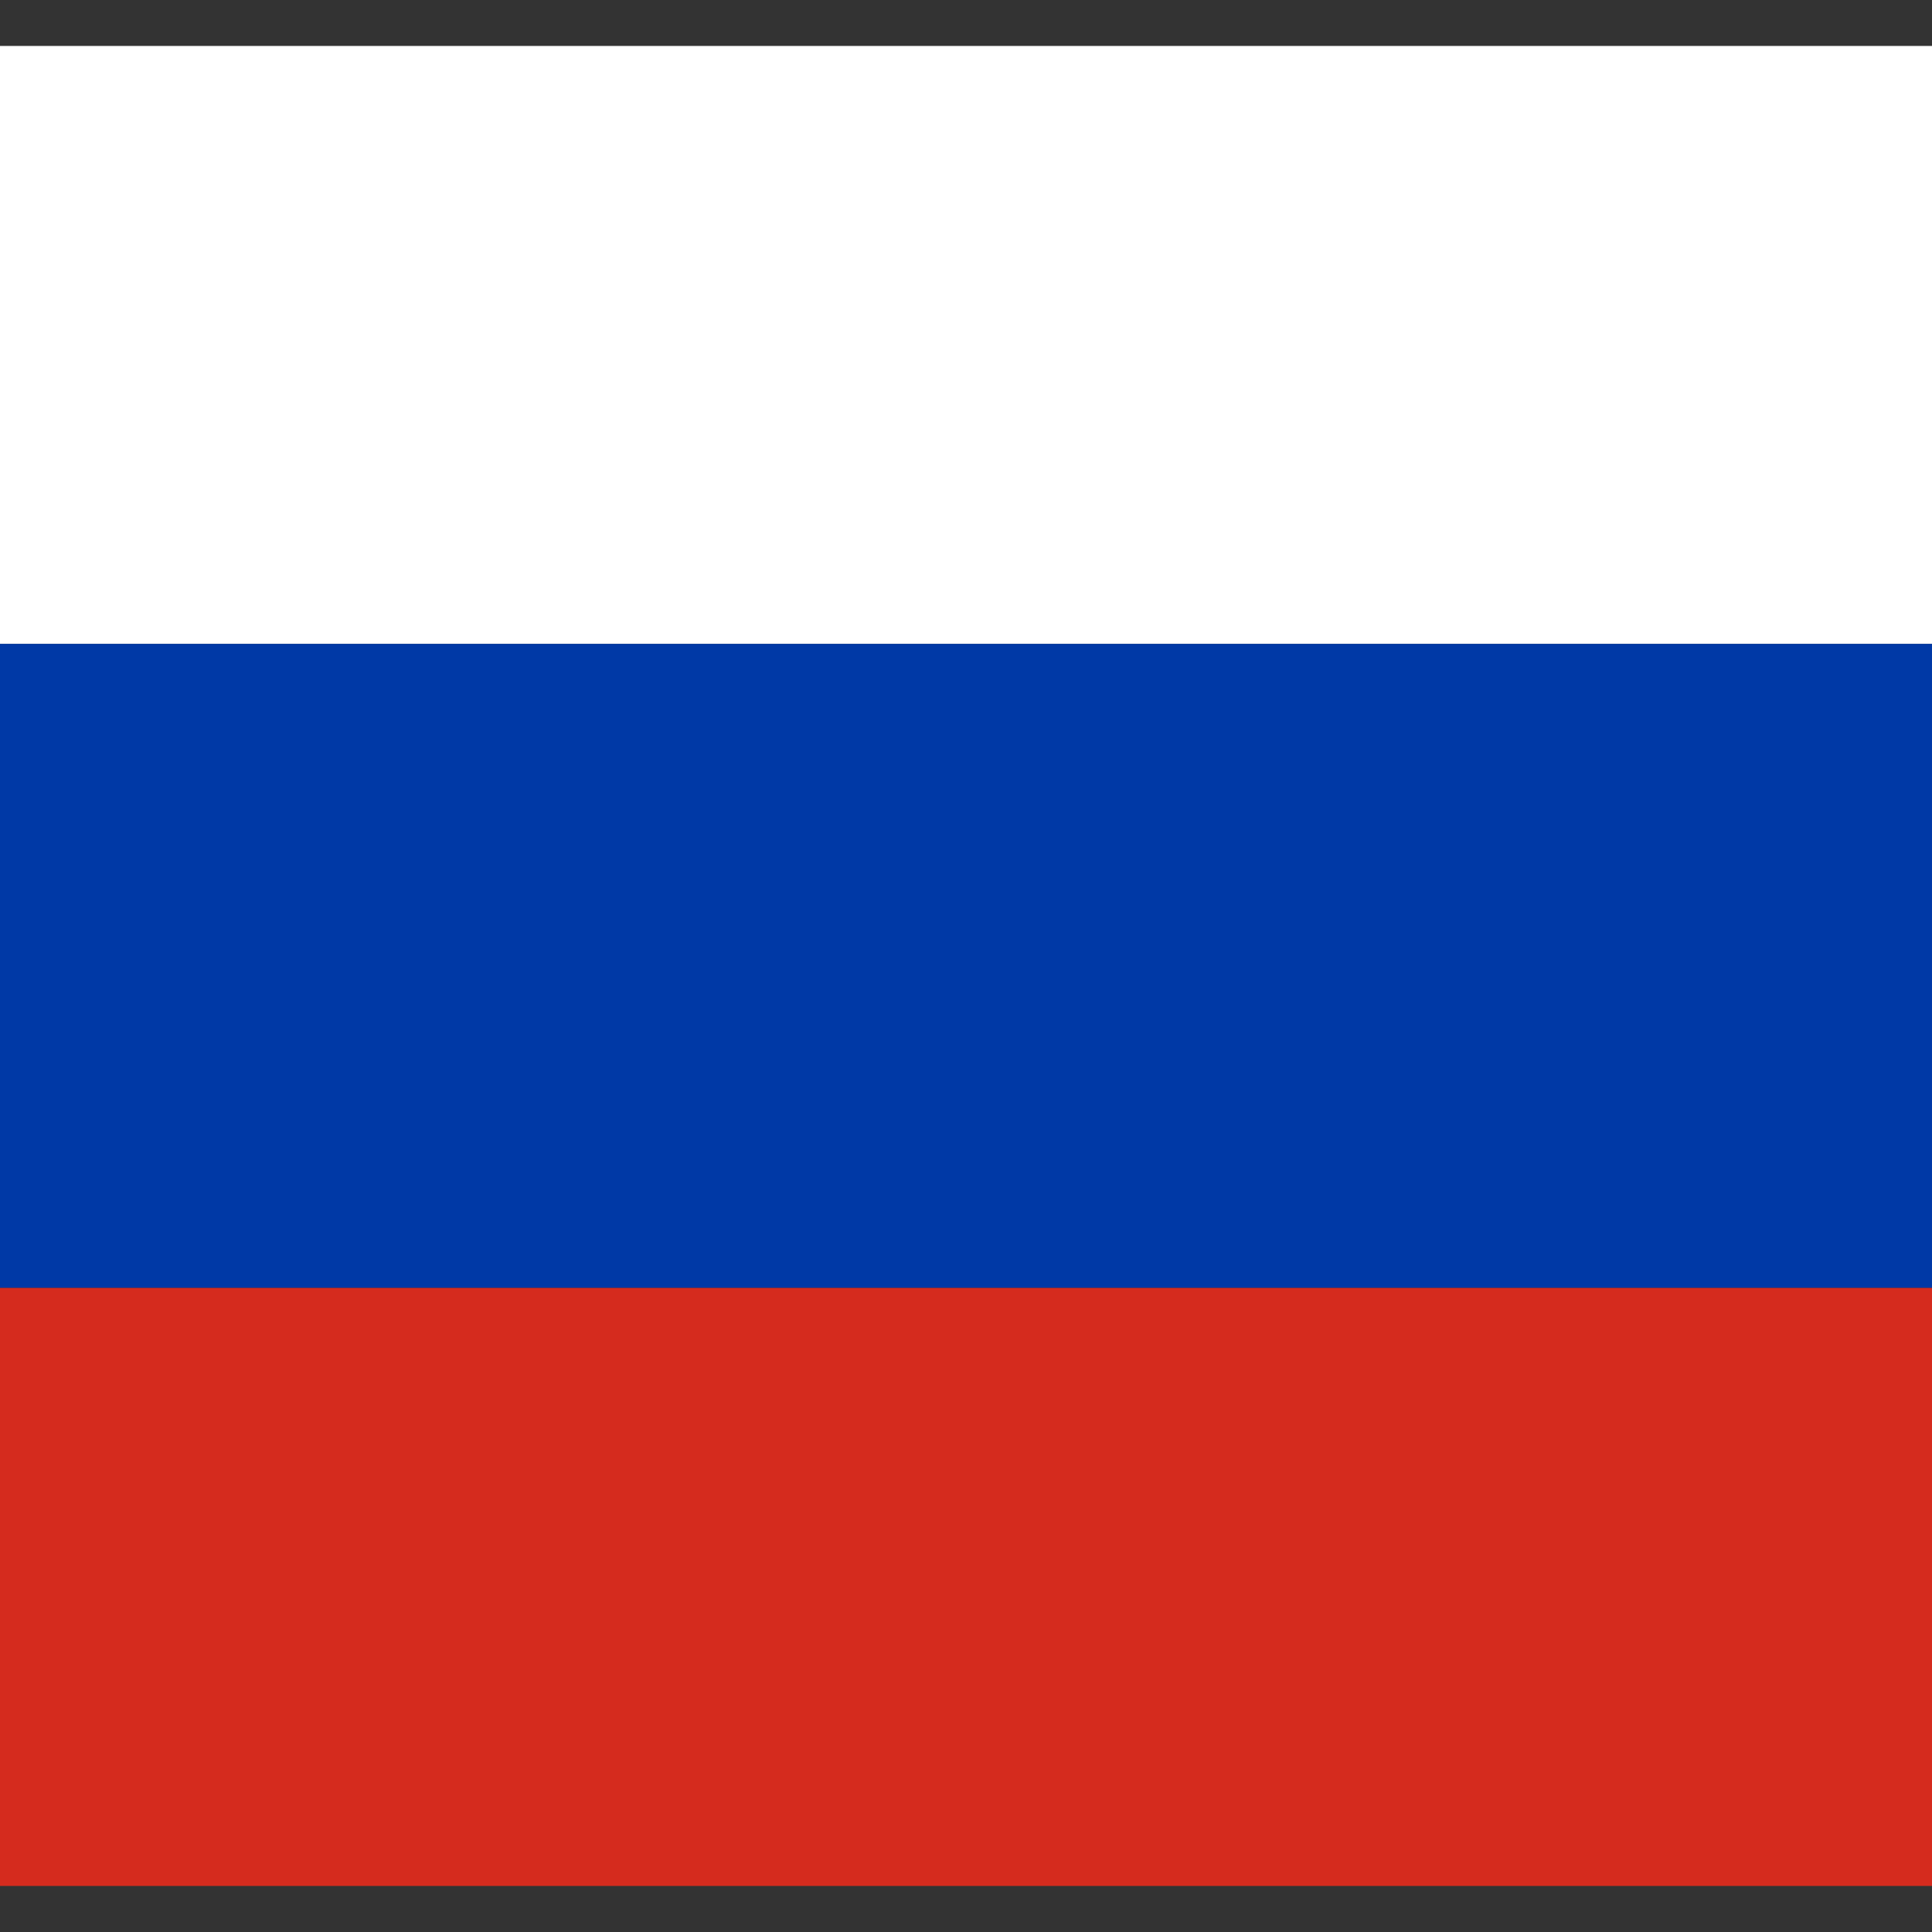 <svg width="32" height="32" viewBox="0 0 32 32" fill="none" xmlns="http://www.w3.org/2000/svg">
<rect x="0" y="0" width="32" height="32" fill="#333333" stroke="none"/>
<rect x="-6.857" y="0.761" width="45.714" height="9.905" fill="white"/>
<rect x="-6.857" y="10.665" width="45.714" height="10.667" fill="#0039A6"/>
<rect x="-6.857" y="21.332" width="45.714" height="9.905" fill="#D52B1E"/>
</svg>
